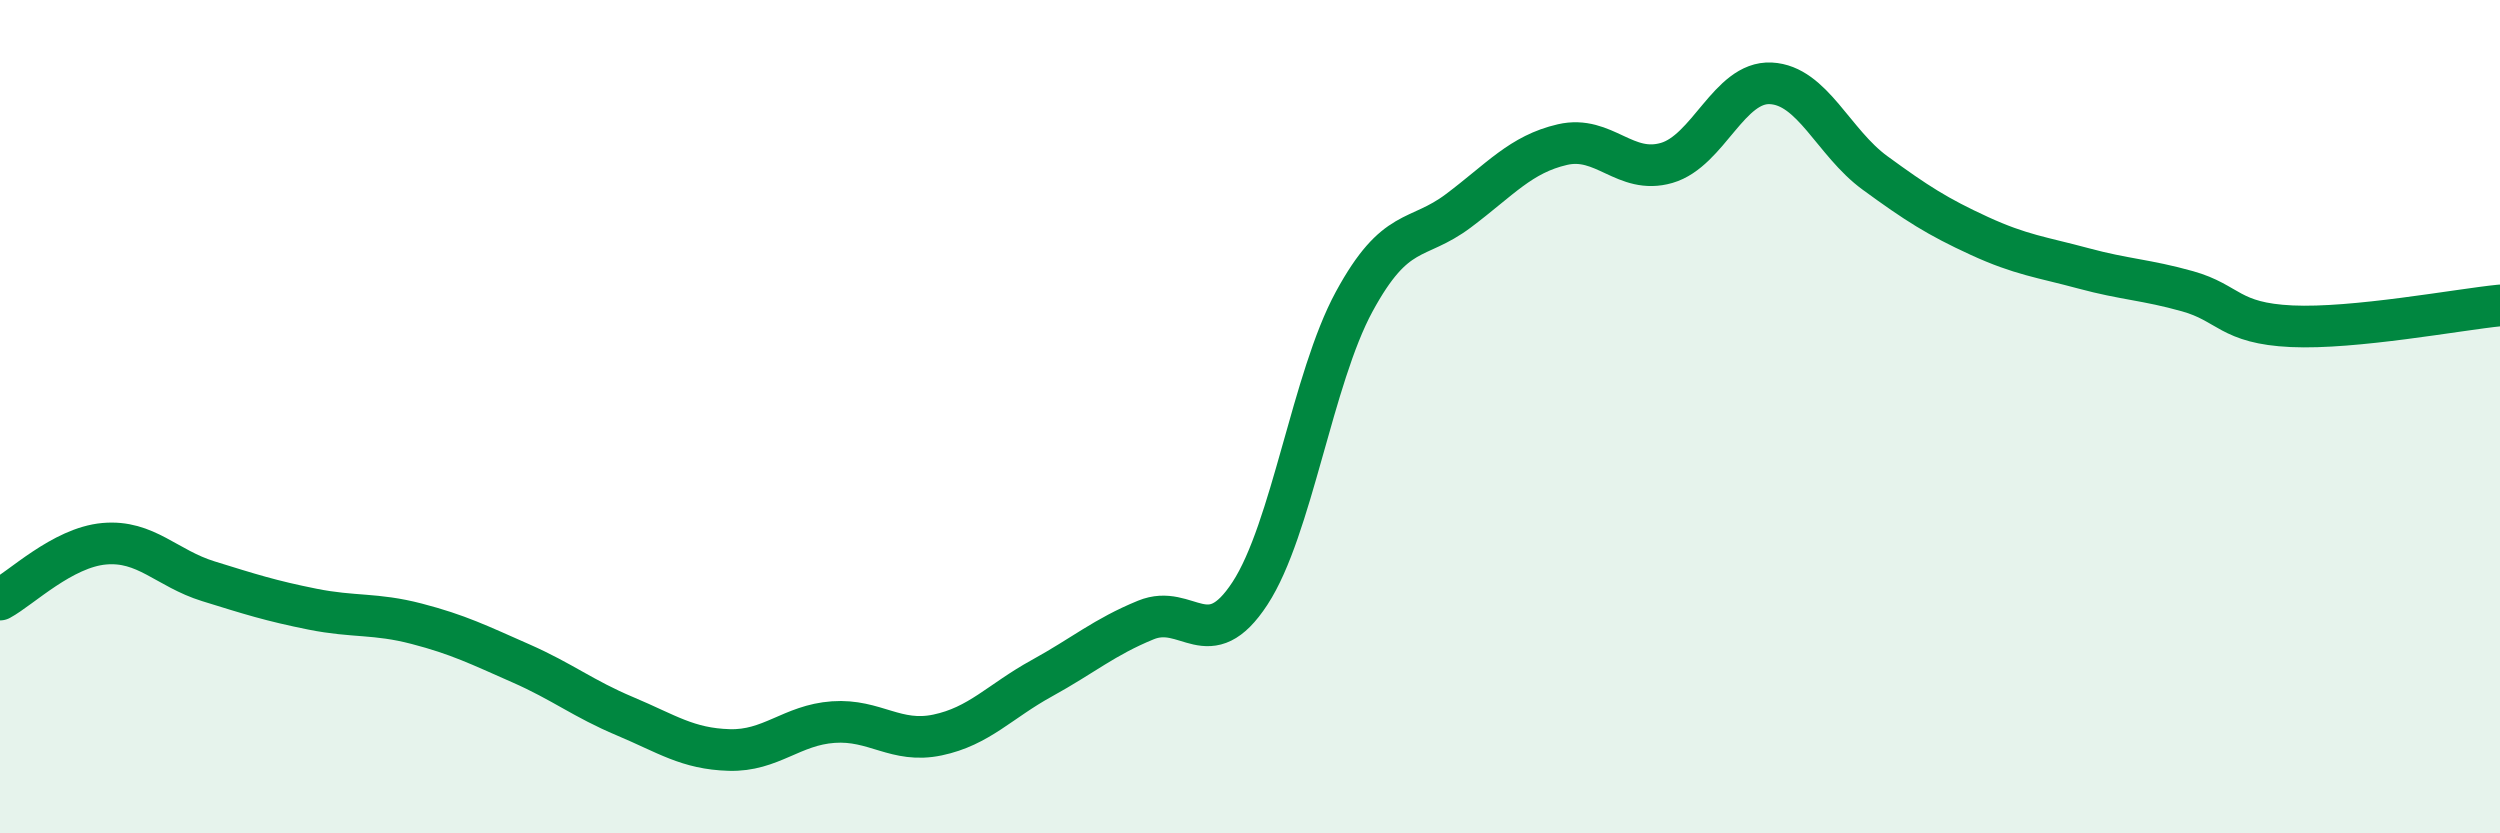 
    <svg width="60" height="20" viewBox="0 0 60 20" xmlns="http://www.w3.org/2000/svg">
      <path
        d="M 0,14.39 C 0.5,14.12 1.5,13.14 2.5,13.05 C 3.5,12.96 4,13.64 5,13.95 C 6,14.26 6.5,14.42 7.5,14.62 C 8.5,14.82 9,14.71 10,14.97 C 11,15.23 11.5,15.48 12.5,15.92 C 13.5,16.36 14,16.77 15,17.19 C 16,17.61 16.5,17.97 17.5,18 C 18.5,18.03 19,17.4 20,17.33 C 21,17.26 21.5,17.85 22.5,17.64 C 23.5,17.43 24,16.83 25,16.28 C 26,15.73 26.5,15.29 27.5,14.88 C 28.5,14.47 29,15.77 30,14.24 C 31,12.71 31.5,9.08 32.5,7.24 C 33.5,5.4 34,5.81 35,5.06 C 36,4.31 36.5,3.7 37.5,3.47 C 38.5,3.24 39,4.2 40,3.91 C 41,3.62 41.5,1.95 42.5,2 C 43.5,2.05 44,3.42 45,4.15 C 46,4.88 46.5,5.2 47.5,5.66 C 48.5,6.12 49,6.17 50,6.44 C 51,6.71 51.5,6.71 52.5,6.99 C 53.5,7.27 53.5,7.76 55,7.83 C 56.5,7.9 59,7.43 60,7.33L60 20L0 20Z"
        fill="#008740"
        opacity="0.1"
        stroke-linecap="round"
        stroke-linejoin="round"
      />
      <path
        d="M 0,14.39 C 0.5,14.12 1.5,13.14 2.5,13.05 C 3.5,12.96 4,13.64 5,13.95 C 6,14.26 6.5,14.42 7.5,14.62 C 8.5,14.82 9,14.71 10,14.97 C 11,15.23 11.5,15.48 12.5,15.92 C 13.5,16.36 14,16.77 15,17.19 C 16,17.61 16.5,17.97 17.5,18 C 18.5,18.03 19,17.4 20,17.33 C 21,17.26 21.5,17.85 22.5,17.64 C 23.5,17.43 24,16.83 25,16.28 C 26,15.73 26.5,15.29 27.5,14.88 C 28.5,14.47 29,15.77 30,14.24 C 31,12.71 31.5,9.08 32.5,7.24 C 33.5,5.4 34,5.81 35,5.06 C 36,4.31 36.5,3.7 37.5,3.47 C 38.5,3.24 39,4.2 40,3.91 C 41,3.62 41.5,1.95 42.5,2 C 43.5,2.05 44,3.42 45,4.15 C 46,4.88 46.5,5.2 47.5,5.66 C 48.5,6.12 49,6.17 50,6.44 C 51,6.71 51.5,6.71 52.5,6.99 C 53.5,7.27 53.5,7.76 55,7.83 C 56.5,7.9 59,7.43 60,7.33"
        stroke="#008740"
        stroke-width="1"
        fill="none"
        stroke-linecap="round"
        stroke-linejoin="round"
      />
    </svg>
  